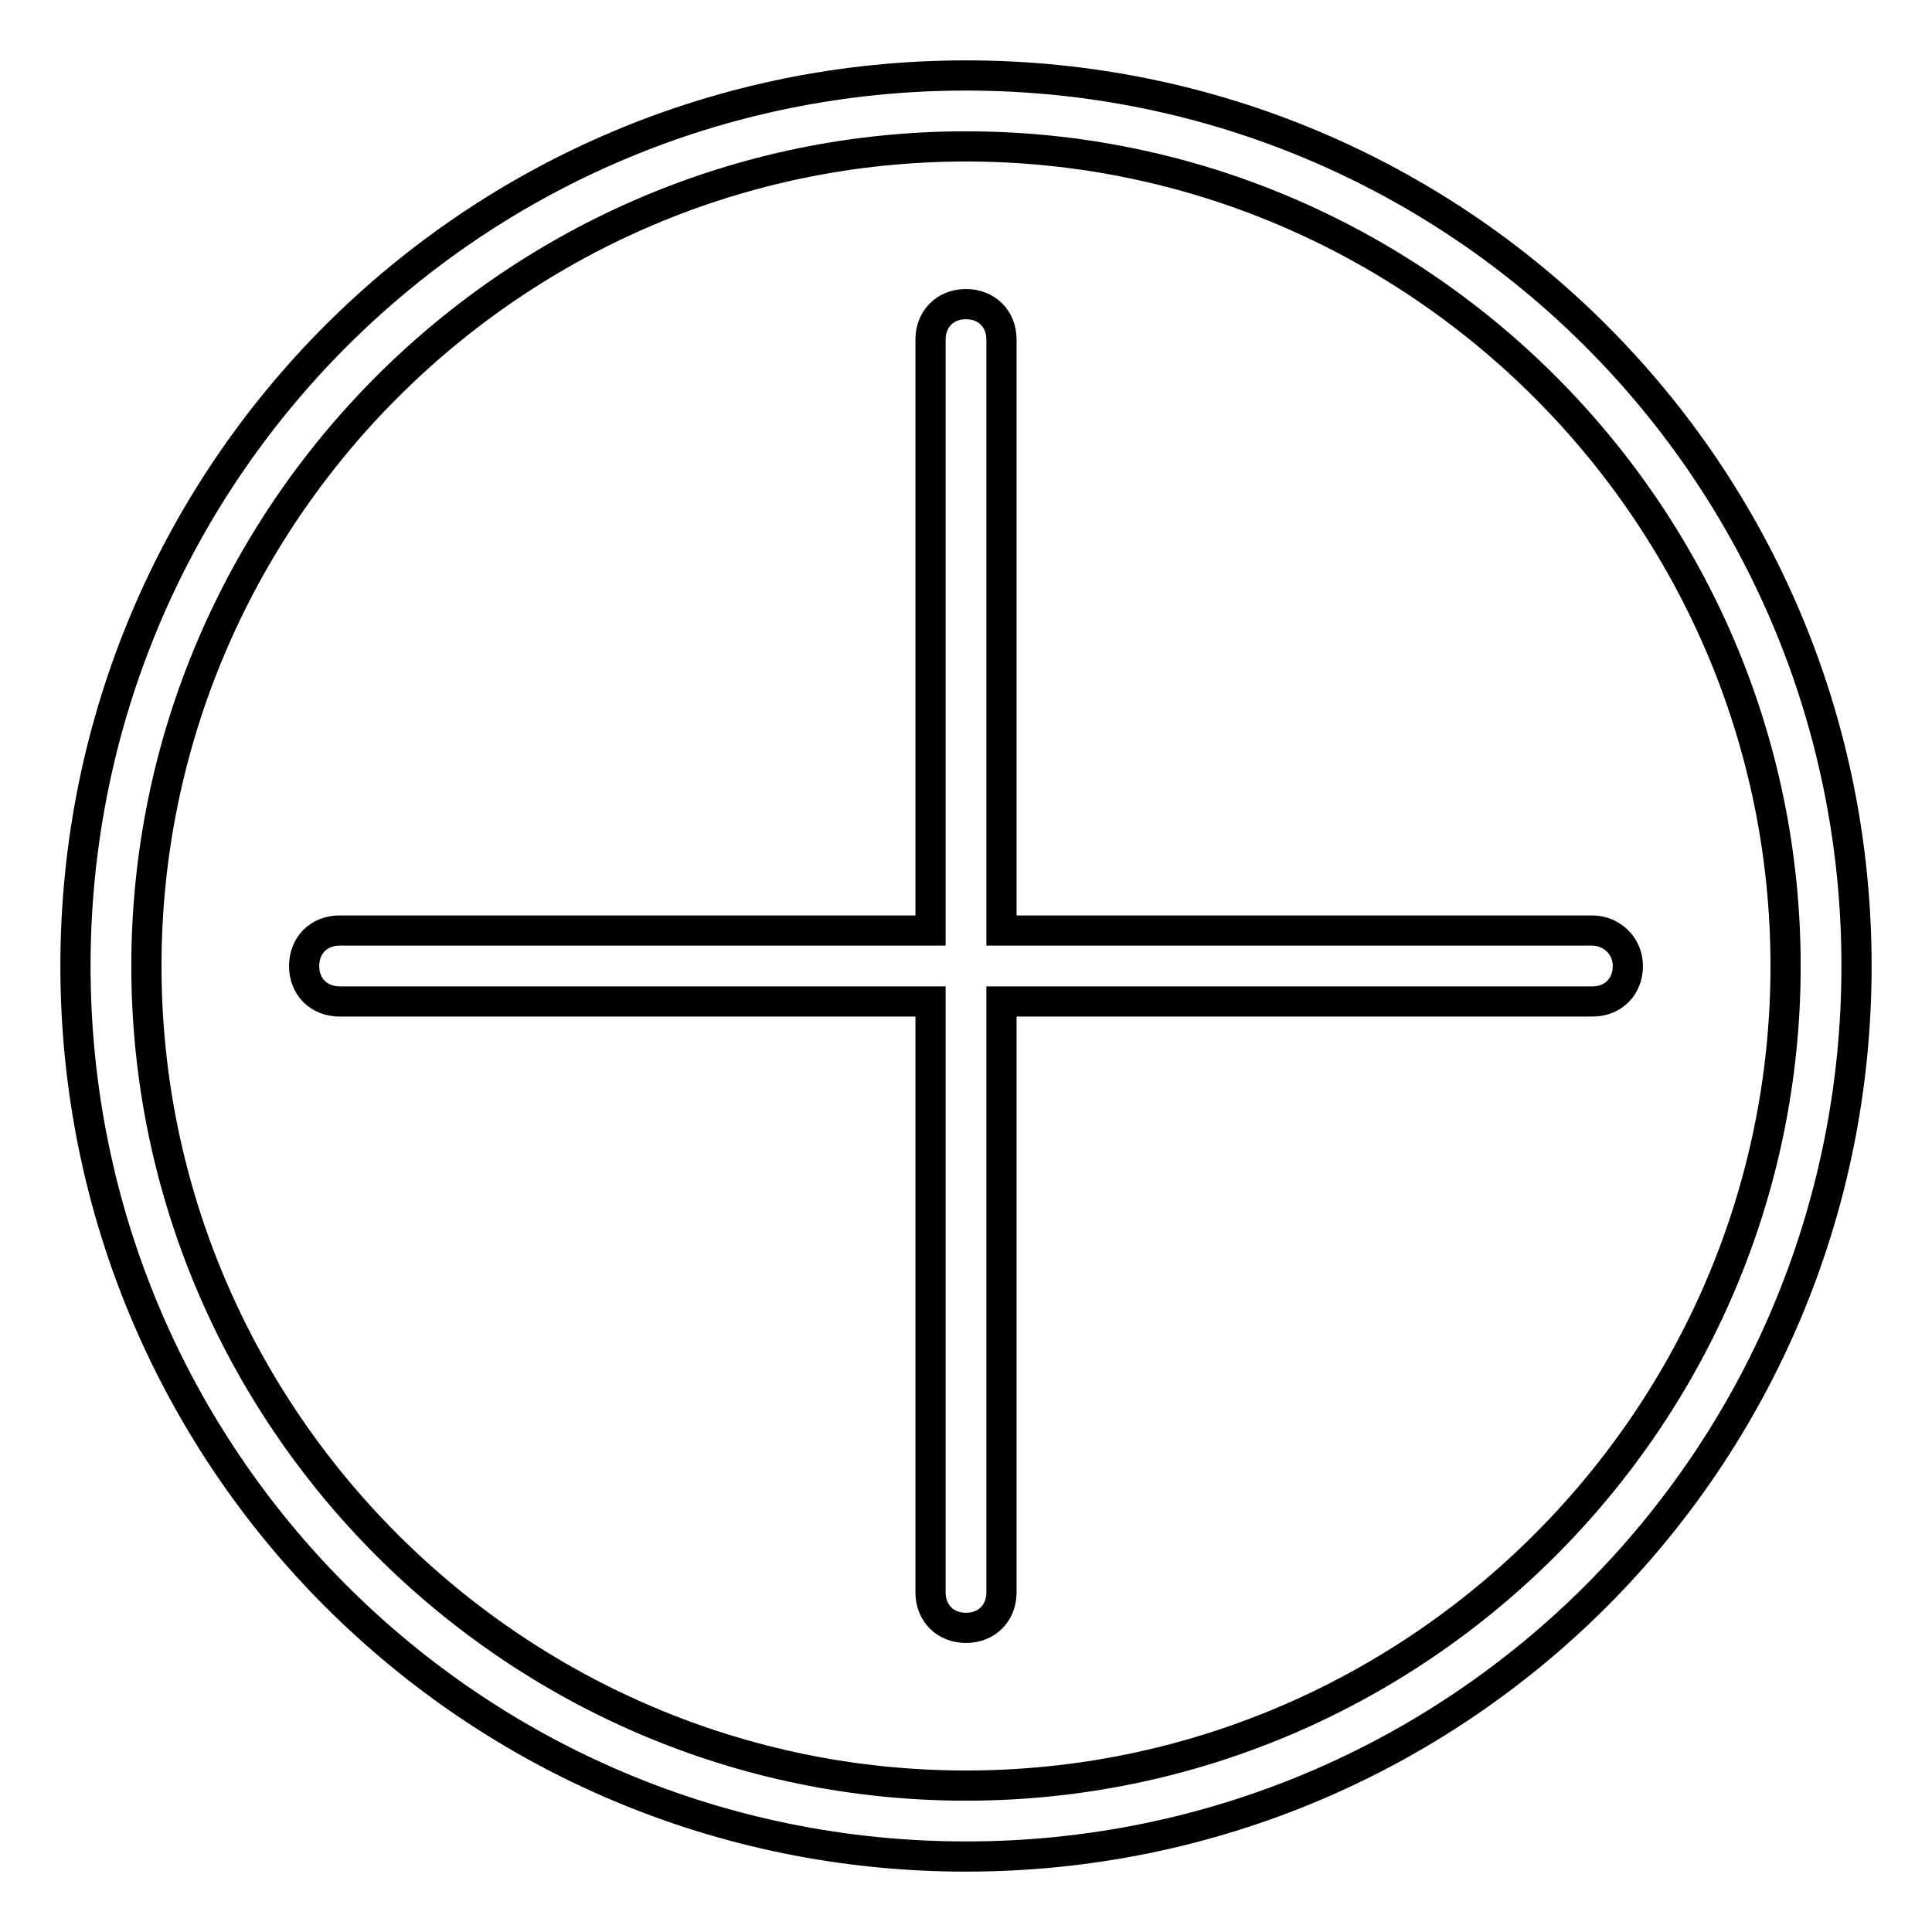 <?xml version="1.0" encoding="utf-8"?>
<!-- Svg Vector Icons : http://www.onlinewebfonts.com/icon -->
<!DOCTYPE svg PUBLIC "-//W3C//DTD SVG 1.1//EN" "http://www.w3.org/Graphics/SVG/1.1/DTD/svg11.dtd">
<svg version="1.1" xmlns="http://www.w3.org/2000/svg" xmlns:xlink="http://www.w3.org/1999/xlink" x="0px" y="0px" viewBox="0 0 256 256" enable-background="new 0 0 256 256" xml:space="preserve">
<g> <path stroke-width="4" fill-opacity="0" stroke="#000000"  d="M128,10C62.7,10,10,62.7,10,128c0,65.3,52.7,118,118,118c65.3,0,118-52.7,118-118C246,62.7,193.3,10,128,10 z M128,236.6c-59.8,0-108.6-48.8-108.6-108.6C19.4,68.2,68.2,19.4,128,19.4c59.8,0,108.6,48.8,108.6,108.6 C236.6,187.8,187.8,236.6,128,236.6z"/> <path stroke-width="4" fill-opacity="0" stroke="#000000"  d="M211,123.3h-78.3V45c0-2.8-2-4.7-4.7-4.7l0,0c-2.8,0-4.7,2-4.7,4.7v78.3H45c-2.8,0-4.7,2-4.7,4.7l0,0 c0,2.8,2,4.7,4.7,4.7h78.3V211c0,2.8,2,4.7,4.7,4.7l0,0c2.8,0,4.7-2,4.7-4.7v-78.3H211c2.8,0,4.7-2,4.7-4.7l0,0 C215.7,125.2,213.4,123.3,211,123.3L211,123.3z"/></g>
</svg>